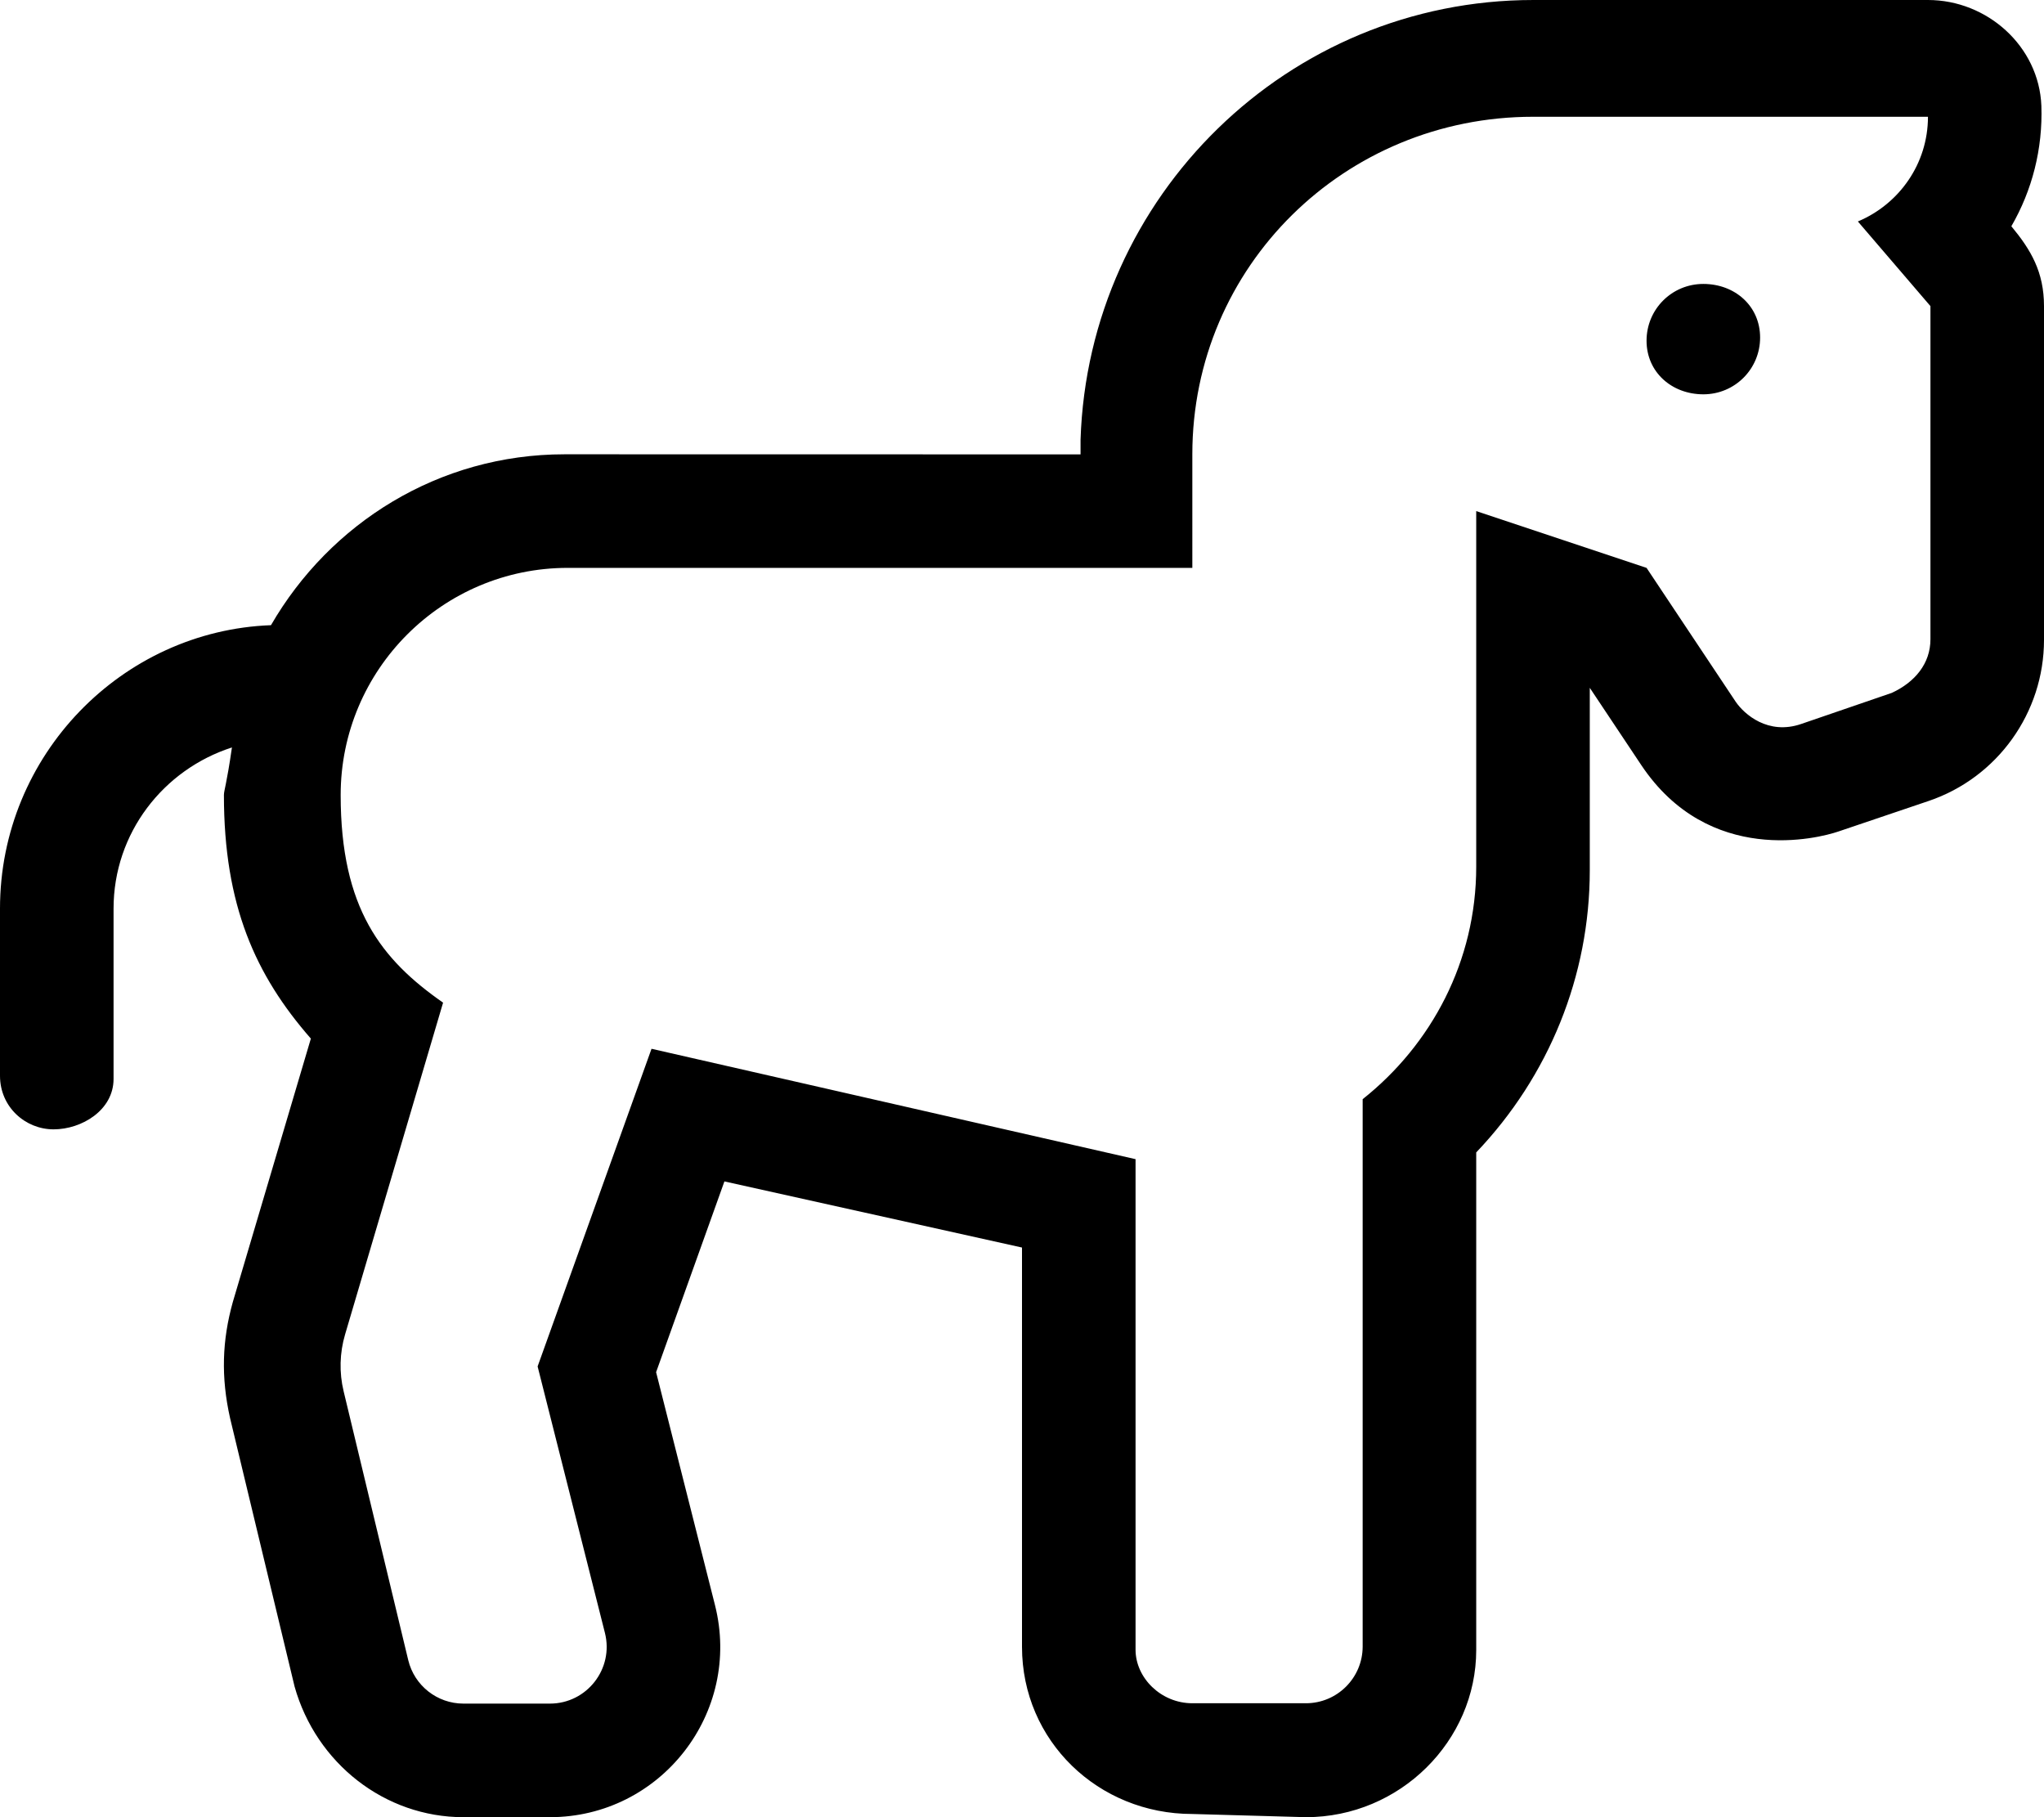 <svg xmlns="http://www.w3.org/2000/svg" viewBox="0 0 576 512"><!--! Font Awesome Pro 6.0.0 by @fontawesome - https://fontawesome.com License - https://fontawesome.com/license (Commercial License) Copyright 2022 Fonticons, Inc. --><path d="M480 80c-8.875 0-16 7.126-16 16s7.125 15.1 16 15.1s16-7.126 16-16S488.9 80 480 80zM566.8 63.75c5.854-10.11 8.875-21.78 8.459-33.95C574.6 13.04 560 0 543.3 0l-111.2 .001c-69.13 0-125.4 55.25-127.6 123.9v4.125L159.1 128c-35.49 0-66.13 19.43-82.74 48.15C34.43 177.7 0 212.7 0 256v47.1c0 8.836 7.164 15.1 15.1 15.1S32 312.8 32 304V256C32 234.7 46.07 216.8 65.36 210.6C63.85 221.1 63.1 222.7 63.1 224c0 31.1 8.876 50.75 24.5 68.63l-22 74.25c-3 10.75-3.375 21.1-.75 32.75l18.17 75.59C89.11 496.8 108.4 512 130.6 512h24.34c31.28 0 54.21-29.44 46.54-59.77l-16.59-65.61l19.25-53.75L288 351.5v112.5c0 26.51 21.49 47.1 48 47.1L368 512c26.51 0 48-21.49 48-47.1v-140.2c20.5-21.5 32-49.75 32-79.5V193.8l14.5 21.75c19.12 28.62 50 20.62 55.5 18.75l25.5-8.625C562.9 219.1 576 200.8 576 180.3V86.25C576 76.63 572.3 70.38 566.8 63.75zM544 180.1c0 6.875-4.375 12.1-10.88 15.12l-25.5 8.75c-9.375 3.25-16.12-2.75-18.5-6.25L464 160L416 144v100.2c0 26.62-12.62 50.12-32 65.5l0 154.2c0 8.836-7.164 16-16 16h-32c-8.836 0-16-7.164-16-15.1v-138.2L183.6 295.5L151.5 385l18.97 75.08c2.553 10.11-5.088 19.92-15.51 19.92H130.6c-7.396 0-13.83-5.07-15.56-12.26l-18.21-75.76c-1.268-5.27-1.125-10.78 .41-15.98l27.62-93.5C107.5 270.4 96 256 96 224C96 188.7 124.7 160 160 160l176-.001L336 128c0-53.02 42.98-95.1 96-95.1h111.3c0 13.25-8.125 24.62-19.75 29.5L544 86.25V180.1z"/></svg>